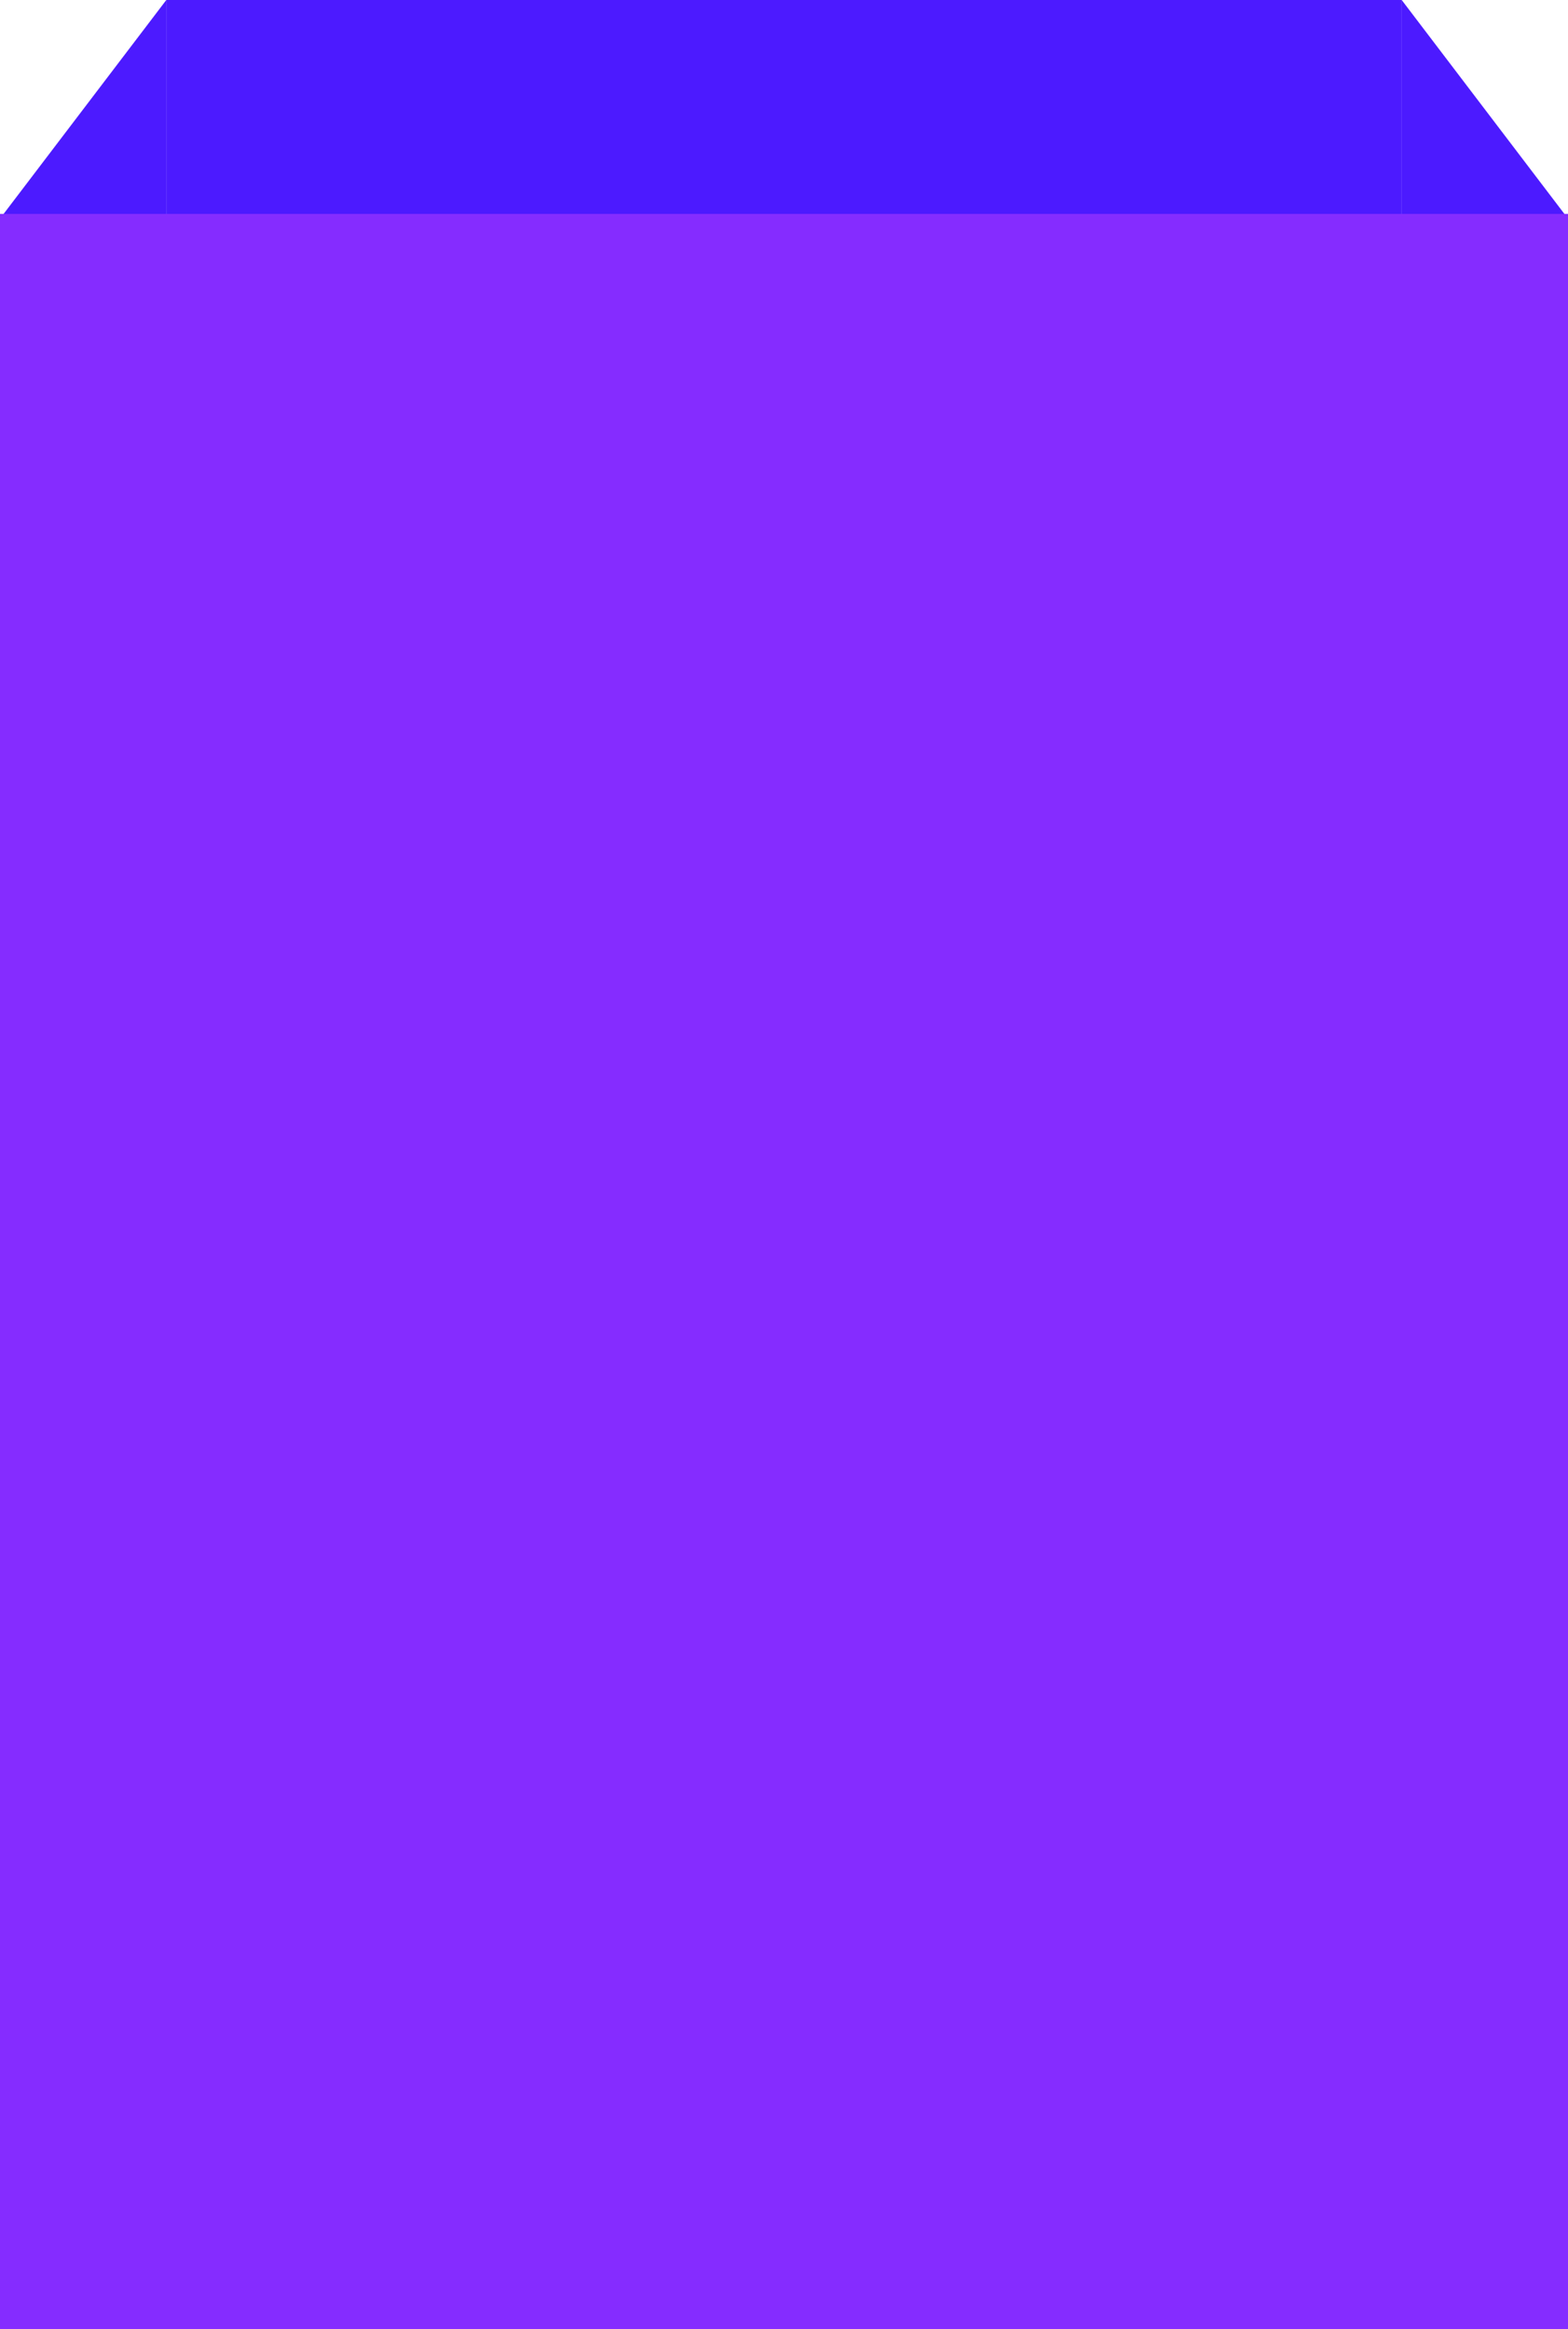 <svg xmlns="http://www.w3.org/2000/svg" width="66" height="98" viewBox="0 0 66 98">
  <g id="Group_9579" data-name="Group 9579" transform="translate(-72 -338)">
    <g id="Union">
      <path id="Vector_1" data-name="Vector 1" d="M0,9.2,7,0V22.582L0,23Z" transform="translate(72 338)" fill="#4c1aff"/>
      <path id="Vector_2" data-name="Vector 2" d="M0-9.2,7,0V-22.582L0-23Z" transform="translate(138 338) rotate(180)" fill="#4c1aff"/>
      <rect id="Rectangle_4003" data-name="Rectangle 4003" width="52" height="98" transform="translate(79 338)" fill="#4c1aff"/>
    </g>
    <rect id="Rectangle_4002" data-name="Rectangle 4002" width="66" height="89" transform="translate(72 347)" fill="#852cff"/>
  </g>
</svg>
